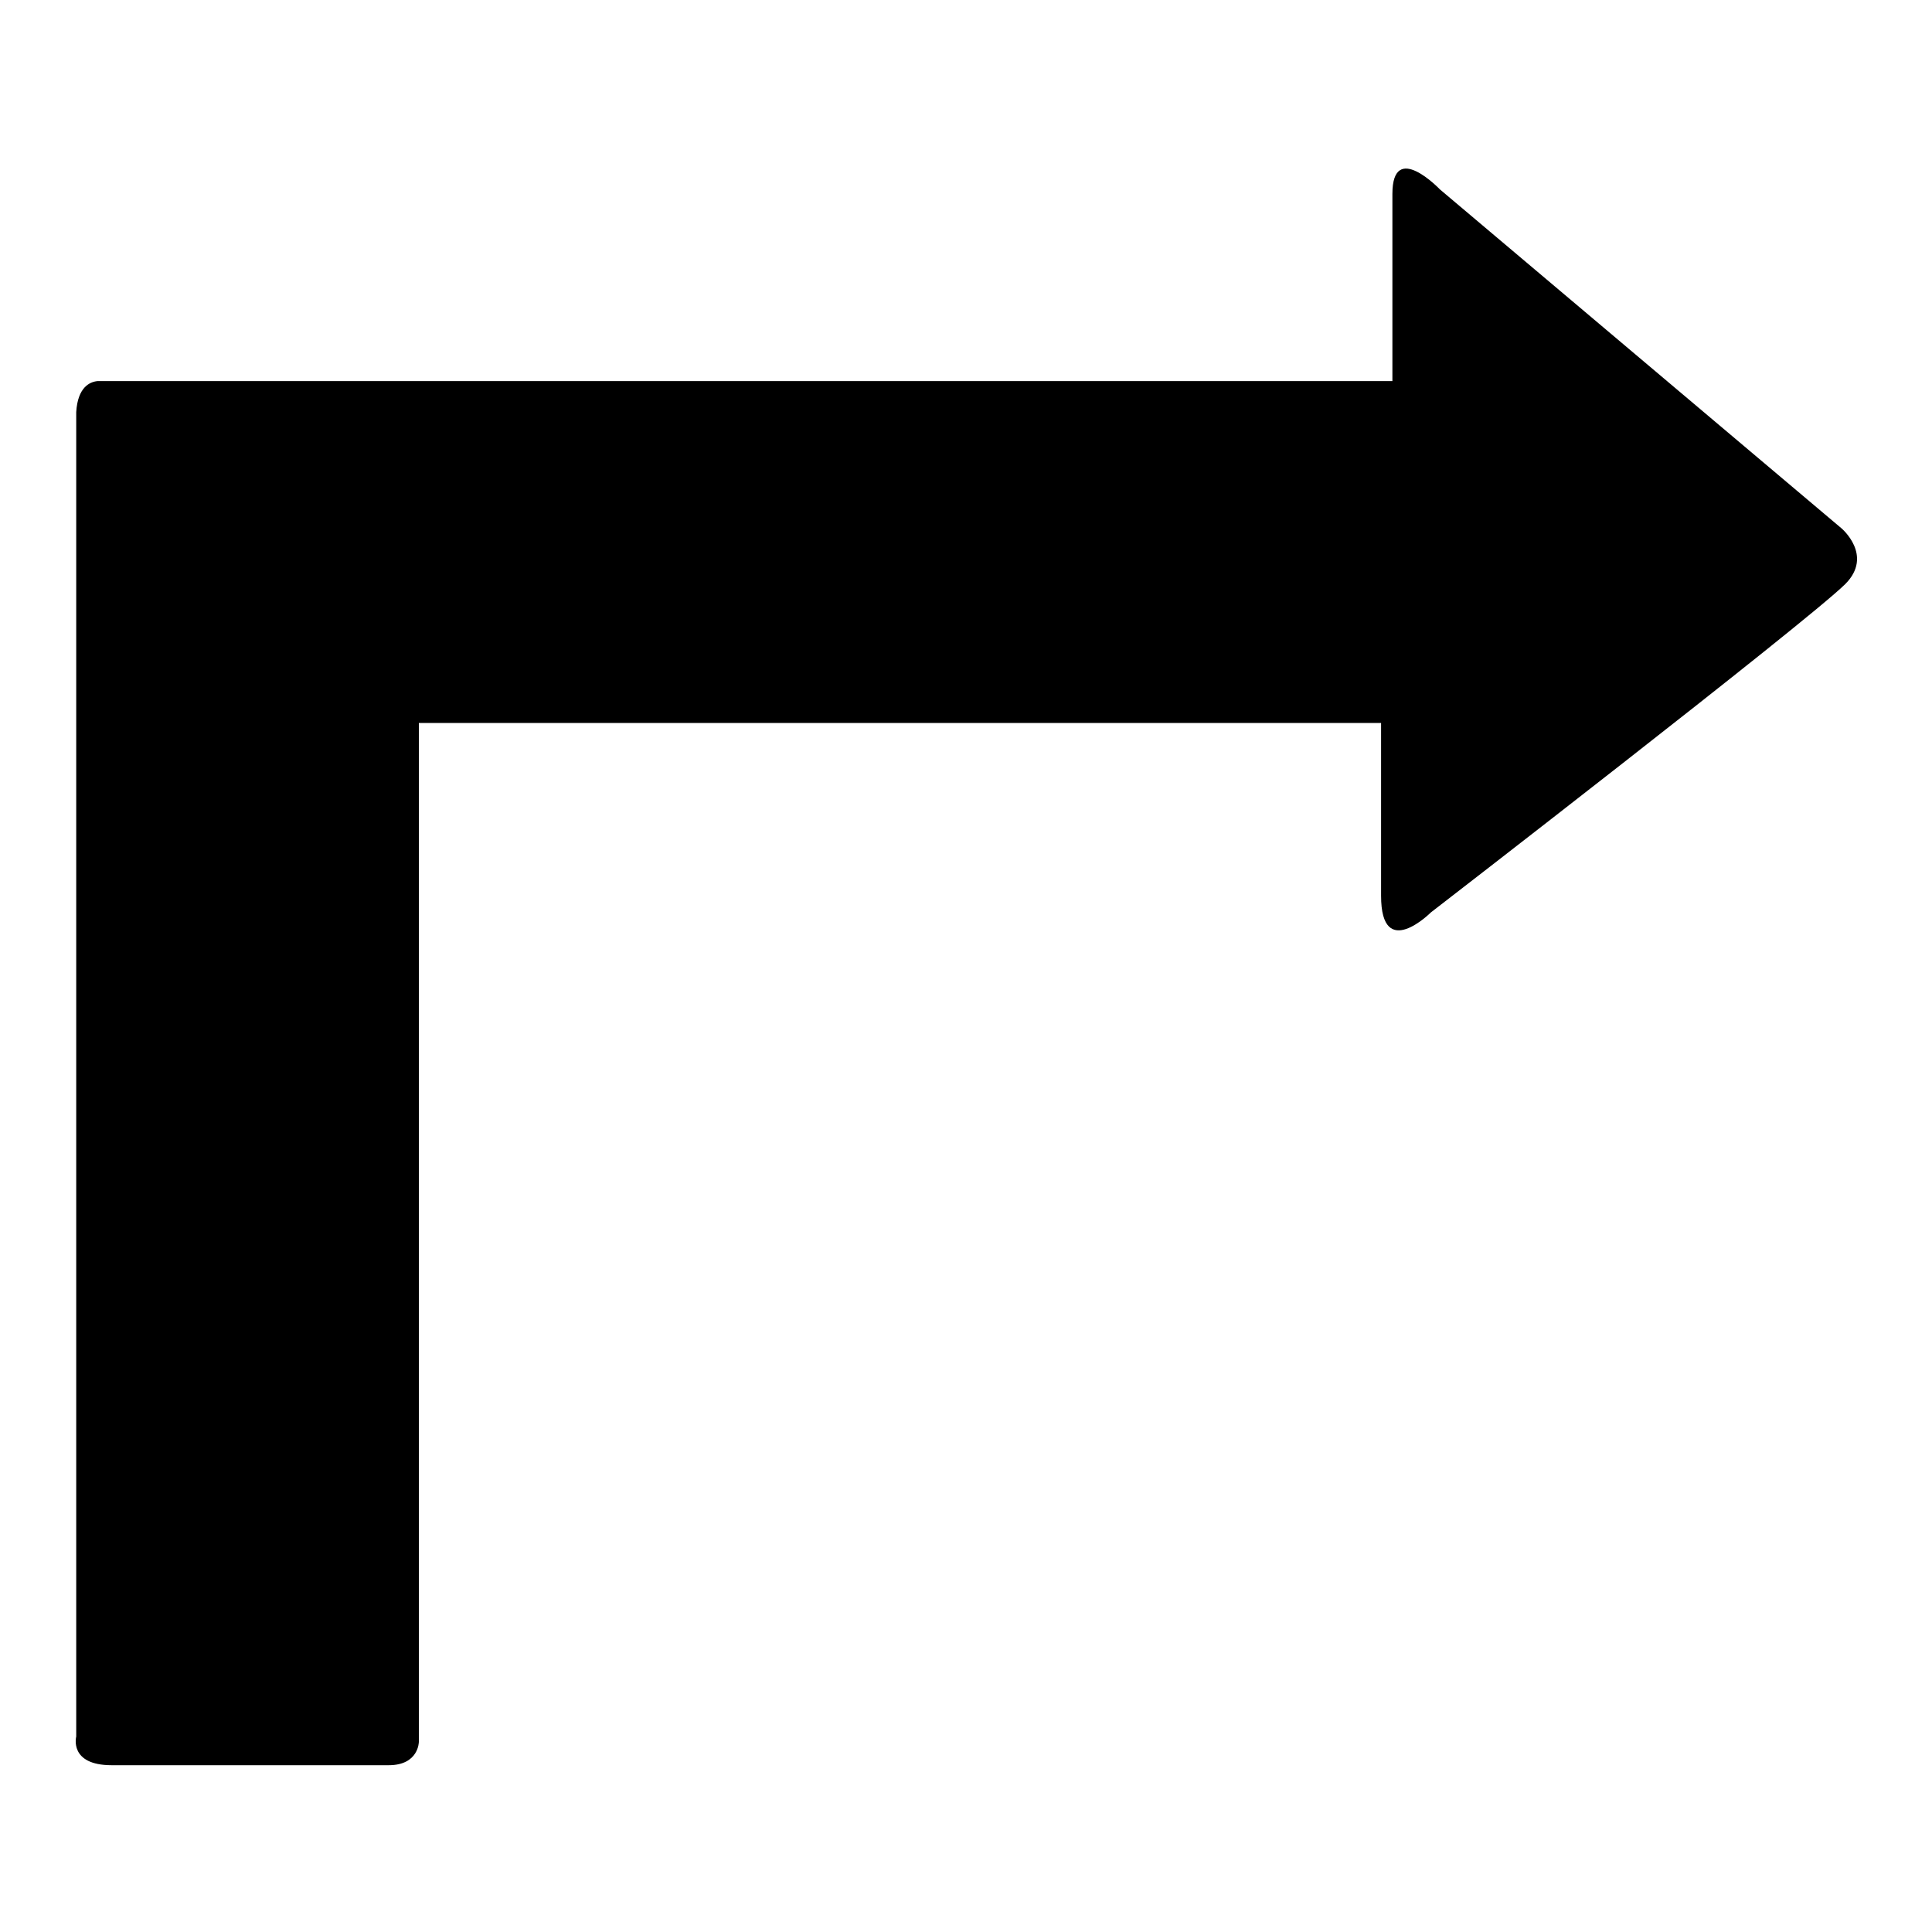 <?xml version="1.0" encoding="utf-8"?>
<!-- Svg Vector Icons : http://www.onlinewebfonts.com/icon -->
<!DOCTYPE svg PUBLIC "-//W3C//DTD SVG 1.1//EN" "http://www.w3.org/Graphics/SVG/1.1/DTD/svg11.dtd">
<svg version="1.1" xmlns="http://www.w3.org/2000/svg" xmlns:xlink="http://www.w3.org/1999/xlink" x="0px" y="0px" viewBox="0 0 256 256" enable-background="new 0 0 256 256" xml:space="preserve">
<g><g><g><path fill="#000000" d="M10.1,230.1c0,0-1,3.8,4.7,3.8c5.7,0,32.6,0,36.7,0c4,0,4-3.1,4-3.1c0-5.4,0-105.7,0-135c46,0,105.4,0,117.8,0c5.9,0,9.7,0,9.7,0s0,14,0,22.9c0,8.8,6.6,2.2,6.6,2.2s49.6-38.3,54.9-43.5c3.8-3.8-0.5-7.4-0.5-7.4l-53.2-44.9c0,0-6.3-6.6-6.3,0.6c0,7.3,0,24.8,0,24.8s-4.3,0-10.8,0c-12.8,0-72.4,0-118.2,0c0,0,0,0,0,0h-42h-0.6c-1,0.1-2.6,0.8-2.8,4.1c0,12.5,0,25.3,0,37.6C10.1,122.5,10.1,224.4,10.1,230.1z"/><g></g><g></g><g></g><g></g><g></g><g></g><g></g><g></g><g></g><g></g><g></g><g></g><g></g><g></g><g></g></g><g></g><g></g><g></g><g></g><g></g><g></g><g></g><g></g><g></g><g></g><g></g><g></g><g></g><g></g><g></g></g></g>
</svg>